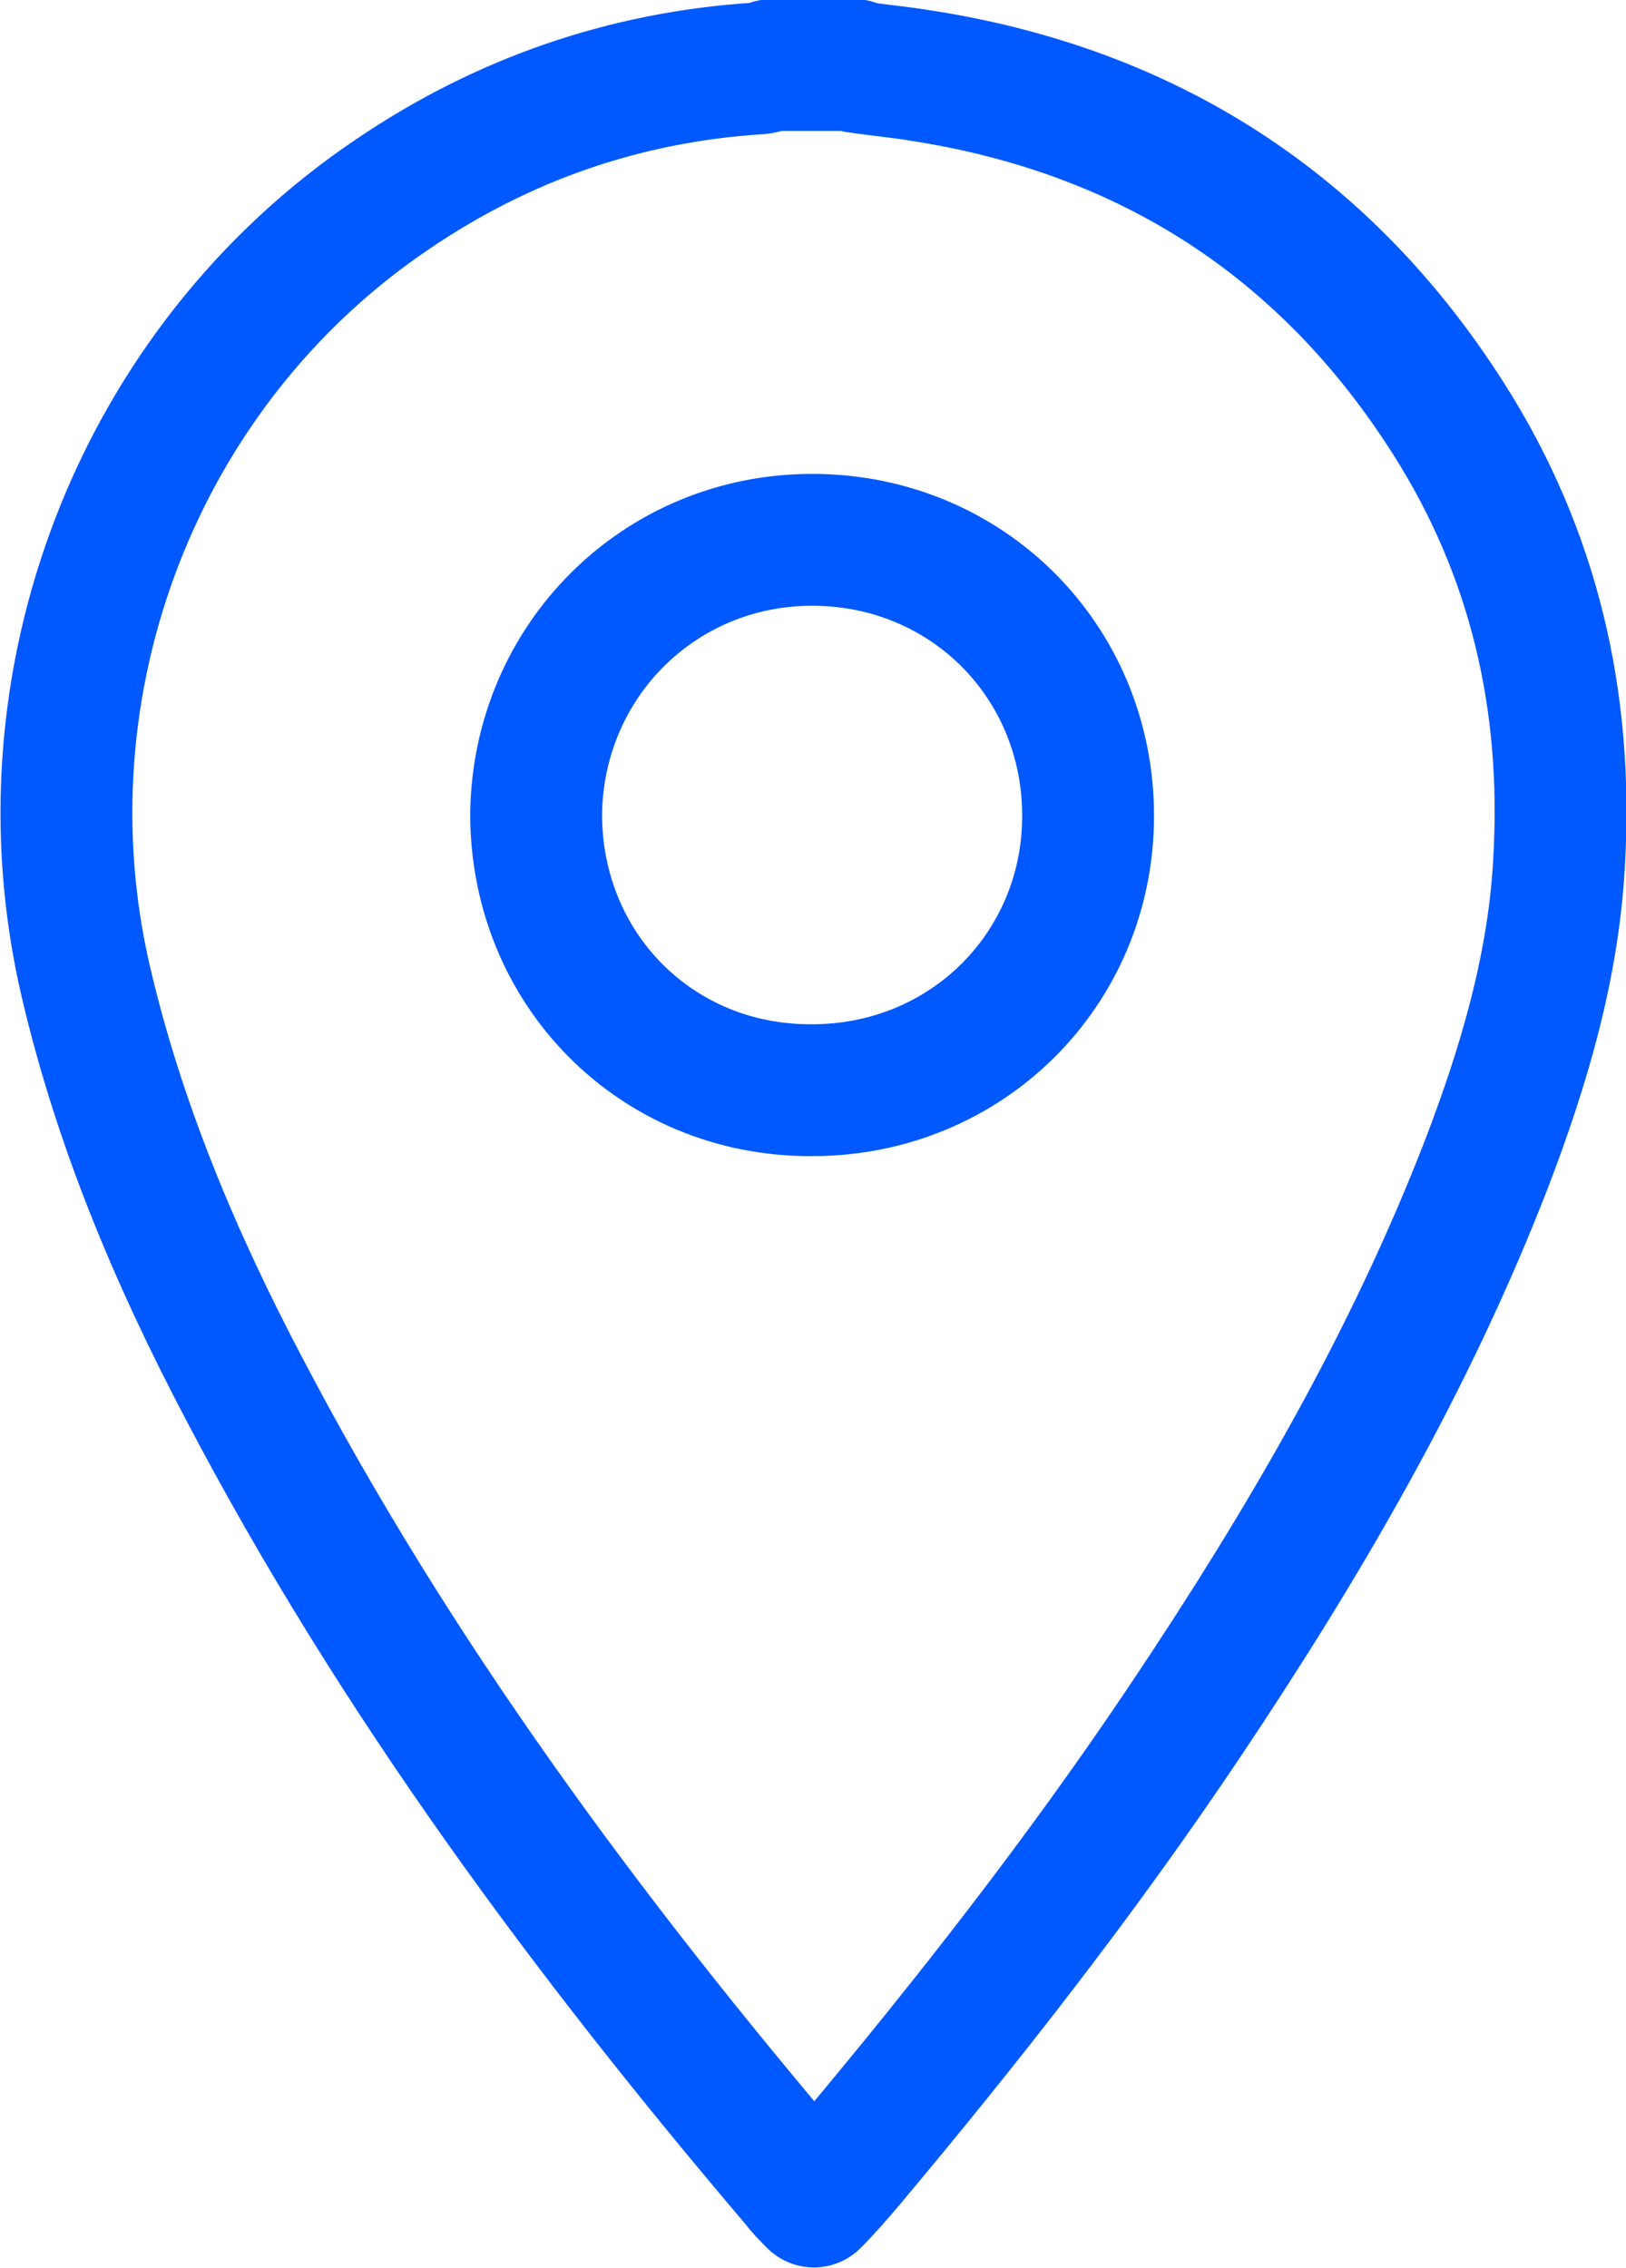 <?xml version="1.0" encoding="UTF-8"?>
<svg id="Calque_1" data-name="Calque 1" xmlns="http://www.w3.org/2000/svg" version="1.1" viewBox="0 0 9.25 12.9">
  <defs>
    <style>
      .cls-1 {
        fill: none;
        stroke: #0058ff;
        stroke-linecap: round;
        stroke-linejoin: round;
        stroke-width: .75px;
      }
    </style>
  </defs>
  <path class="cls-1" d="M4.87.38c.13.02.25.03.37.05,1.29.2,2.3.85,3,1.95.49.77.68,1.61.63,2.51-.03.6-.2,1.17-.41,1.72-.44,1.14-1.05,2.18-1.72,3.18-.59.88-1.24,1.71-1.92,2.52-.06.07-.12.14-.19.21-.04-.04-.07-.07-.1-.11-1.19-1.4-2.28-2.87-3.14-4.51-.39-.74-.71-1.5-.9-2.31C.09,3.89.78,2.08,2.24,1.1c.62-.42,1.31-.66,2.06-.71.03,0,.06-.01.09-.02.16,0,.32,0,.47,0ZM4.62,6.2c.88,0,1.57-.69,1.57-1.56,0-.88-.69-1.57-1.57-1.57-.87,0-1.56.69-1.57,1.56,0,.88.68,1.57,1.56,1.57Z"/>
</svg>